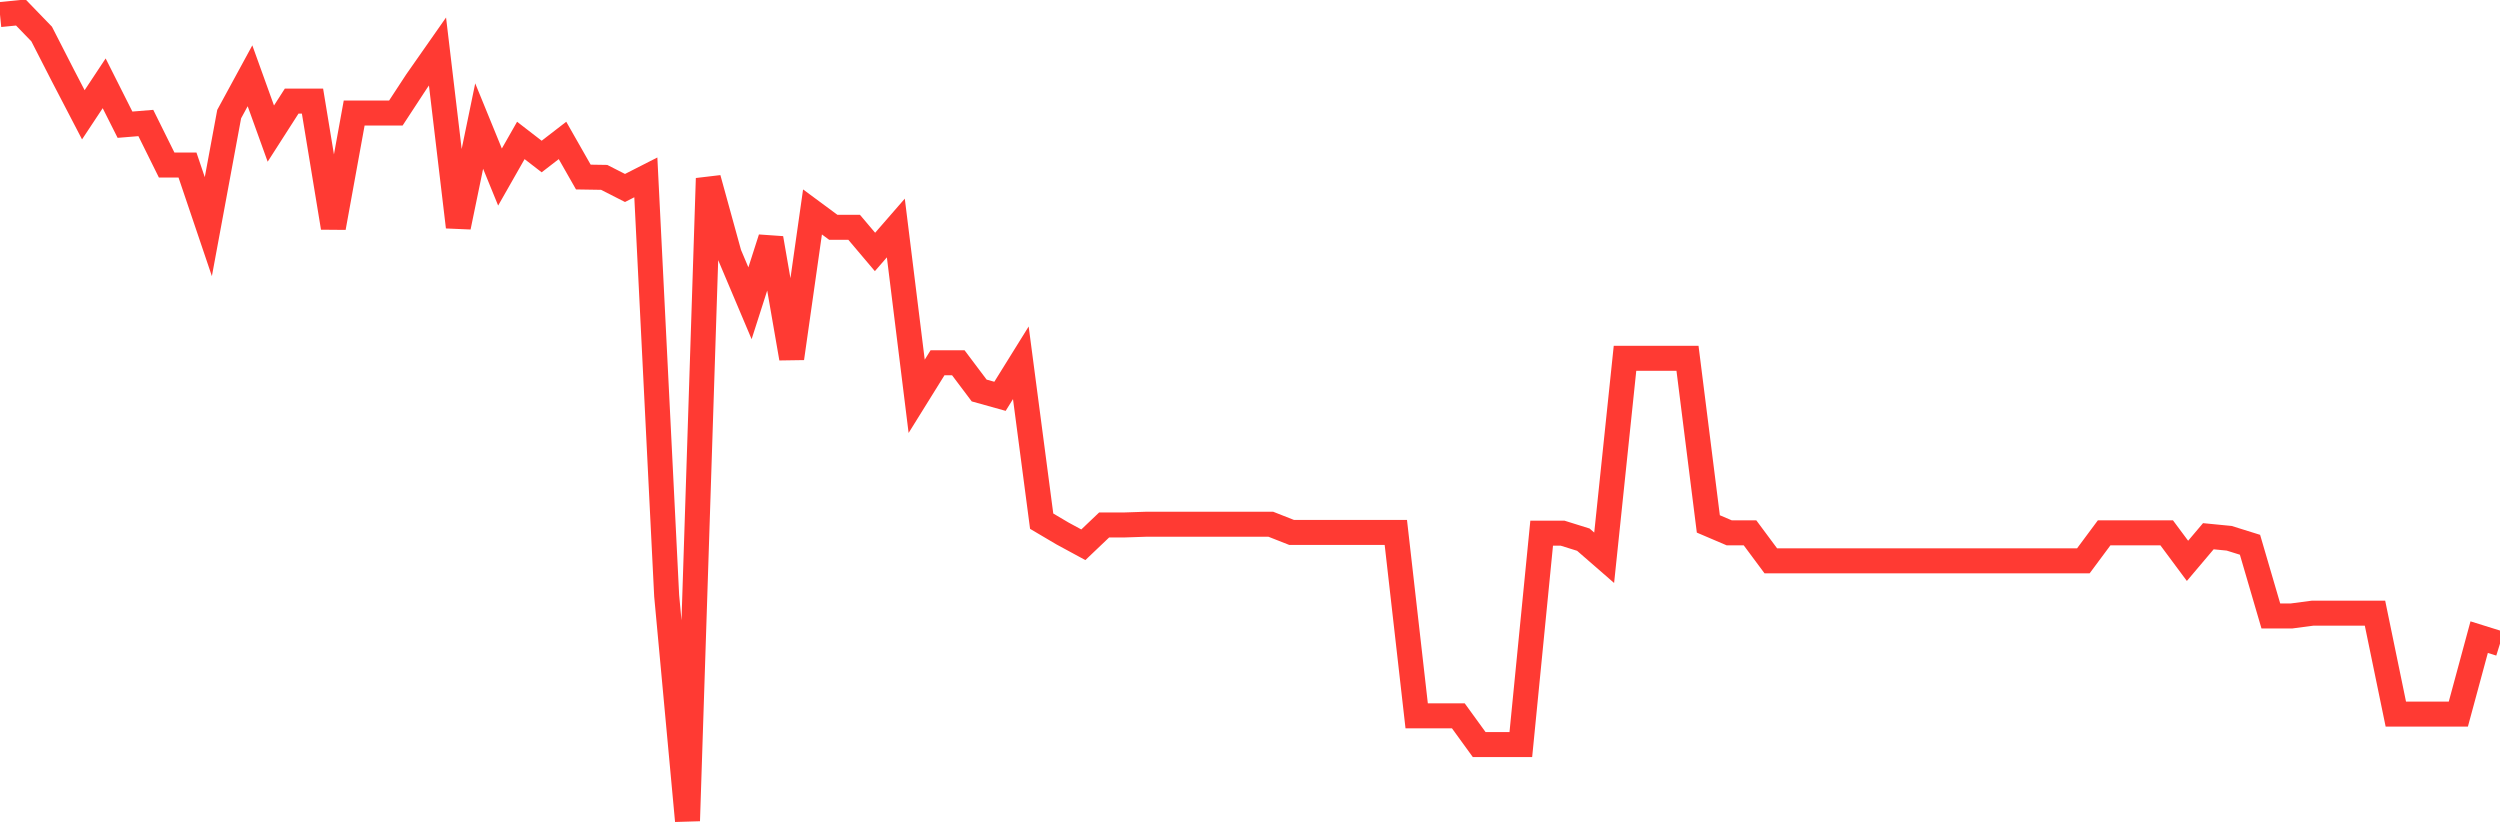 <svg
  xmlns="http://www.w3.org/2000/svg"
  xmlns:xlink="http://www.w3.org/1999/xlink"
  width="120"
  height="40"
  viewBox="0 0 120 40"
  preserveAspectRatio="none"
>
  <polyline
    points="0,0.699 1,0.6 2,1.634 3,3.588 4,5.51 5,3.999 6,5.986 7,5.904 8,7.923 9,7.923 10,10.879 11,5.477 12,3.638 13,6.413 14,4.853 15,4.853 16,10.928 17,5.427 18,5.427 19,5.427 20,3.9 21,2.472 22,10.895 23,6.051 24,8.498 25,6.741 26,7.513 27,6.741 28,8.498 29,8.514 30,9.023 31,8.514 32,28.596 33,39.4 34,8.564 35,12.192 36,14.557 37,11.437 38,17.2 39,10.173 40,10.912 41,10.912 42,12.094 43,10.944 44,19.023 45,17.414 46,17.414 47,18.744 48,19.023 49,17.414 50,25.016 51,25.607 52,26.149 53,25.197 54,25.197 55,25.164 56,25.164 57,25.164 58,25.164 59,25.164 60,25.164 61,25.164 62,25.558 63,25.558 64,25.558 65,25.558 66,25.558 67,25.558 68,34.359 69,34.359 70,34.359 71,35.738 72,35.738 73,35.738 74,25.591 75,25.591 76,25.903 77,26.773 78,17.2 79,17.2 80,17.2 81,17.2 82,25.148 83,25.575 84,25.575 85,26.921 86,26.921 87,26.921 88,26.921 89,26.921 90,26.921 91,26.921 92,26.921 93,26.921 94,26.921 95,26.921 96,26.921 97,26.921 98,26.921 99,26.921 100,26.921 101,25.575 102,25.575 103,25.575 104,25.575 105,26.921 106,25.739 107,25.837 108,26.149 109,29.565 110,29.565 111,29.433 112,29.433 113,29.433 114,29.433 115,34.277 116,34.277 117,34.277 118,34.277 119,30.583 120,30.895"
    fill="none"
    stroke="#ff3a33"
    stroke-width="1.2"
  >
  </polyline>
</svg>